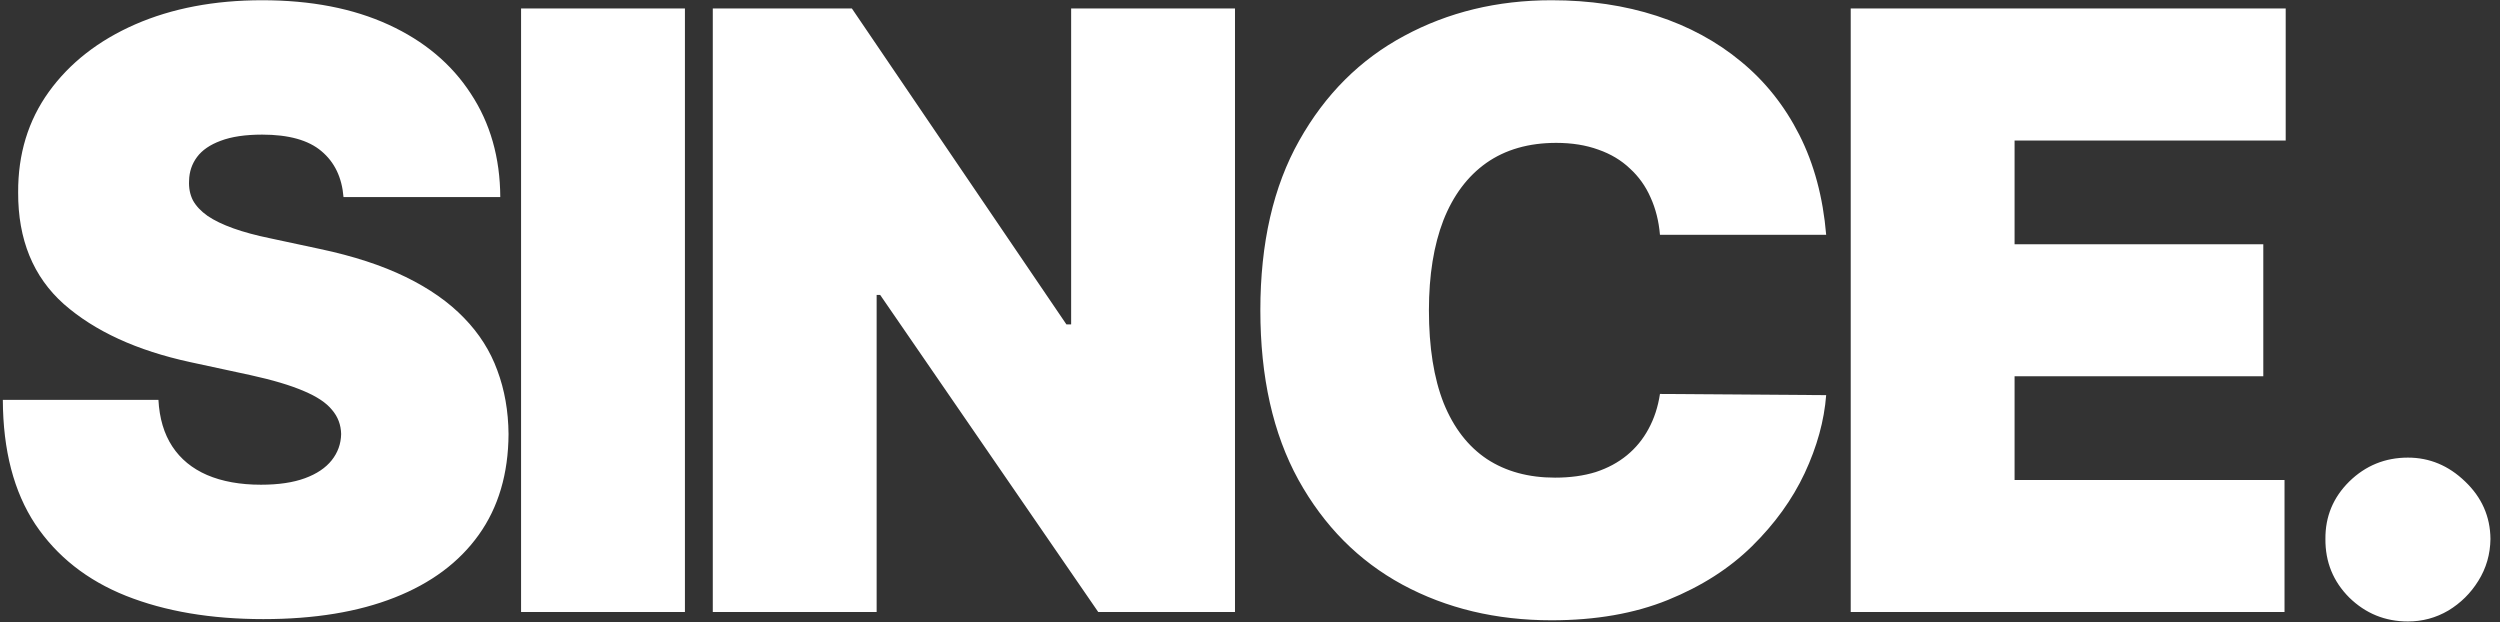 <?xml version="1.0" encoding="UTF-8"?> <svg xmlns="http://www.w3.org/2000/svg" width="241" height="60" viewBox="0 0 241 60" fill="none"><rect x="0" y="0" width="241" height="60" fill="#333333" stroke="none"/><path d="M33.114 19C32.962 17.106 32.252 15.629 30.983 14.568C29.733 13.508 27.829 12.977 25.273 12.977C23.644 12.977 22.309 13.176 21.267 13.574C20.244 13.953 19.487 14.473 18.994 15.136C18.502 15.799 18.246 16.557 18.227 17.409C18.189 18.11 18.312 18.744 18.597 19.312C18.9 19.862 19.373 20.364 20.017 20.818C20.661 21.254 21.485 21.651 22.489 22.011C23.492 22.371 24.686 22.693 26.068 22.977L30.841 24C34.061 24.682 36.816 25.581 39.108 26.699C41.4 27.816 43.275 29.133 44.733 30.648C46.191 32.144 47.261 33.83 47.943 35.705C48.644 37.58 49.004 39.625 49.023 41.841C49.004 45.667 48.047 48.905 46.153 51.557C44.26 54.208 41.551 56.225 38.028 57.608C34.525 58.99 30.311 59.682 25.386 59.682C20.329 59.682 15.917 58.934 12.148 57.438C8.398 55.941 5.481 53.64 3.398 50.534C1.333 47.409 0.292 43.413 0.273 38.545H15.273C15.367 40.326 15.812 41.822 16.608 43.034C17.403 44.246 18.521 45.165 19.96 45.79C21.419 46.415 23.151 46.727 25.159 46.727C26.845 46.727 28.256 46.519 29.392 46.102C30.528 45.686 31.39 45.108 31.977 44.369C32.564 43.631 32.867 42.788 32.886 41.841C32.867 40.951 32.574 40.174 32.006 39.511C31.456 38.83 30.547 38.224 29.278 37.693C28.009 37.144 26.296 36.633 24.136 36.159L18.341 34.909C13.189 33.792 9.127 31.926 6.153 29.312C3.199 26.68 1.731 23.091 1.75 18.546C1.731 14.852 2.716 11.623 4.705 8.858C6.712 6.074 9.487 3.905 13.028 2.352C16.589 0.799 20.671 0.023 25.273 0.023C29.97 0.023 34.032 0.809 37.46 2.381C40.888 3.953 43.53 6.169 45.386 9.028C47.261 11.869 48.208 15.193 48.227 19H33.114ZM66.027 0.818V59H50.231V0.818H66.027ZM119.053 0.818V59H105.872L84.849 28.432H84.508V59H68.713V0.818H82.122L102.803 31.273H103.258V0.818H119.053ZM176.043 22.636H160.02C159.907 21.311 159.604 20.108 159.111 19.028C158.638 17.949 157.975 17.021 157.123 16.244C156.289 15.449 155.276 14.843 154.083 14.426C152.89 13.991 151.536 13.773 150.02 13.773C147.369 13.773 145.125 14.417 143.287 15.704C141.469 16.992 140.087 18.839 139.14 21.244C138.212 23.65 137.748 26.538 137.748 29.909C137.748 33.47 138.221 36.453 139.168 38.858C140.134 41.244 141.526 43.044 143.344 44.256C145.163 45.449 147.35 46.045 149.907 46.045C151.365 46.045 152.672 45.865 153.827 45.506C154.983 45.127 155.986 44.587 156.839 43.886C157.691 43.186 158.382 42.343 158.912 41.358C159.462 40.354 159.831 39.227 160.02 37.977L176.043 38.091C175.854 40.553 175.163 43.062 173.969 45.619C172.776 48.157 171.081 50.506 168.884 52.665C166.706 54.805 164.007 56.528 160.787 57.835C157.568 59.142 153.827 59.795 149.566 59.795C144.225 59.795 139.433 58.65 135.191 56.358C130.967 54.066 127.625 50.695 125.162 46.244C122.719 41.794 121.498 36.349 121.498 29.909C121.498 23.432 122.748 17.977 125.248 13.546C127.748 9.095 131.119 5.733 135.361 3.46C139.604 1.169 144.339 0.023 149.566 0.023C153.24 0.023 156.621 0.525 159.708 1.528C162.795 2.532 165.503 4 167.833 5.932C170.163 7.845 172.038 10.203 173.458 13.006C174.878 15.809 175.74 19.019 176.043 22.636ZM178.409 59V0.818H220.341V13.546H194.205V23.546H218.182V36.273H194.205V46.273H220.228V59H178.409ZM232.125 59.909C229.928 59.909 228.044 59.142 226.472 57.608C224.919 56.055 224.152 54.17 224.17 51.955C224.152 49.795 224.919 47.949 226.472 46.415C228.044 44.881 229.928 44.114 232.125 44.114C234.208 44.114 236.045 44.881 237.636 46.415C239.246 47.949 240.061 49.795 240.08 51.955C240.061 53.432 239.672 54.776 238.915 55.989C238.176 57.182 237.21 58.138 236.017 58.858C234.824 59.559 233.527 59.909 232.125 59.909Z" fill="white"></path></svg> 